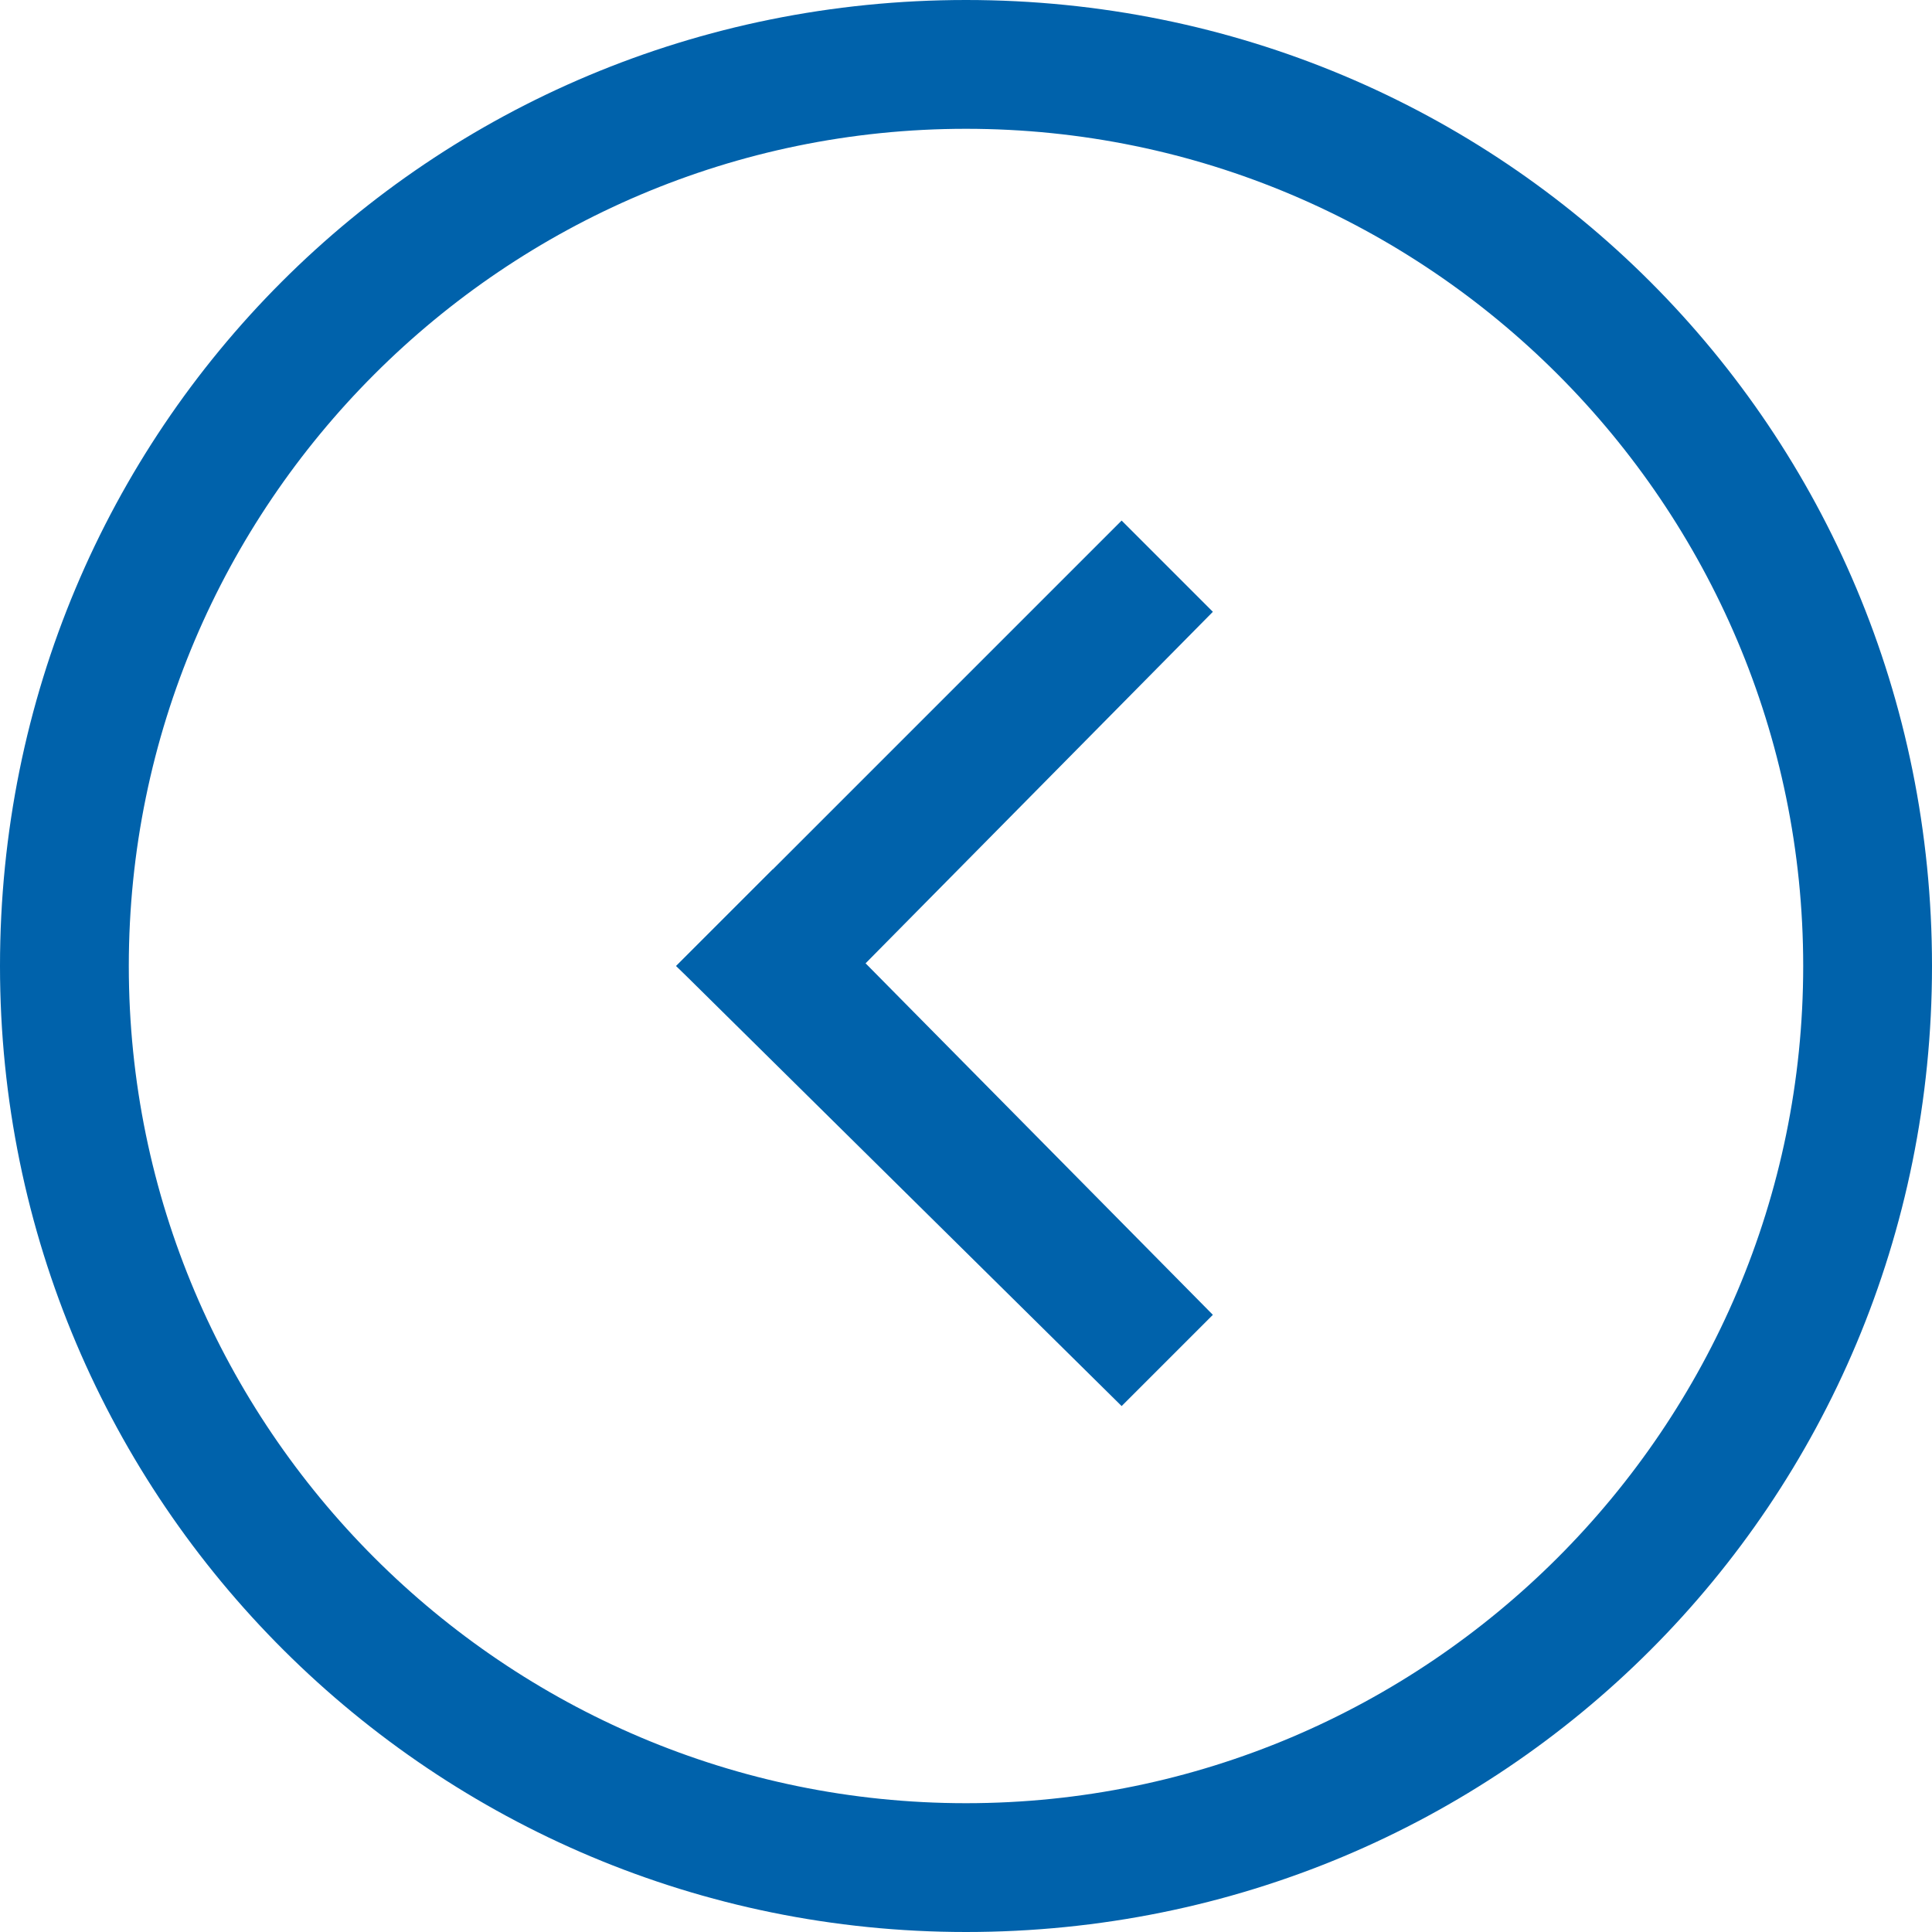 <?xml version="1.0" encoding="UTF-8"?> <svg xmlns="http://www.w3.org/2000/svg" viewBox="1982 2482 36 36" width="36" height="36"><path fill="none" stroke="none" fill-opacity="1" stroke-width="1" stroke-opacity="1" color="rgb(51, 51, 51)" font-size-adjust="none" class="st0" id="tSvg14dc488cdcd" d="M 1982 2482 C 1994 2482 2006 2482 2018 2482 C 2018 2494 2018 2506 2018 2518 C 2006 2518 1994 2518 1982 2518C 1982 2506 1982 2494 1982 2482Z"></path><path fill="#0062ab" stroke="none" fill-opacity="1" stroke-width="1" stroke-opacity="1" color="rgb(51, 51, 51)" font-size-adjust="none" id="tSvg12d19b19110" d="M 2000 2518 C 2010 2518 2018 2510 2018 2500 C 2018 2490 2010 2482 2000 2482 C 1990 2482 1982 2490 1982 2500C 1982 2510 1990.1 2518 2000 2518Z M 2000 2484.4 C 2008.6 2484.4 2015.6 2491.4 2015.6 2500 C 2015.6 2508.6 2008.6 2515.6 2000 2515.6 C 1991.4 2515.6 1984.4 2508.6 1984.4 2500C 1984.4 2491.4 1991.4 2484.4 2000 2484.4Z"></path><path fill="#0062ab" stroke="none" fill-opacity="1" stroke-width="1" stroke-opacity="1" color="rgb(51, 51, 51)" font-size-adjust="none" id="tSvg3d957a61d3" d="M 2004.6 2506.5 C 2001.867 2503.733 1999.133 2500.967 1996.4 2498.2 C 1995.8 2498.8 1995.2 2499.4 1994.6 2500 C 1997.367 2502.733 2000.133 2505.467 2002.9 2508.2"></path><path fill="#0062ab" stroke="none" fill-opacity="1" stroke-width="1" stroke-opacity="1" color="rgb(51, 51, 51)" font-size-adjust="none" id="tSvgab2aa59c31" d="M 2002.9 2491.7 C 2000.133 2494.467 1997.367 2497.233 1994.6 2500 C 1995.2 2500.567 1995.8 2501.133 1996.4 2501.7 C 1999.133 2498.933 2001.867 2496.167 2004.6 2493.4"></path><defs> </defs></svg> 